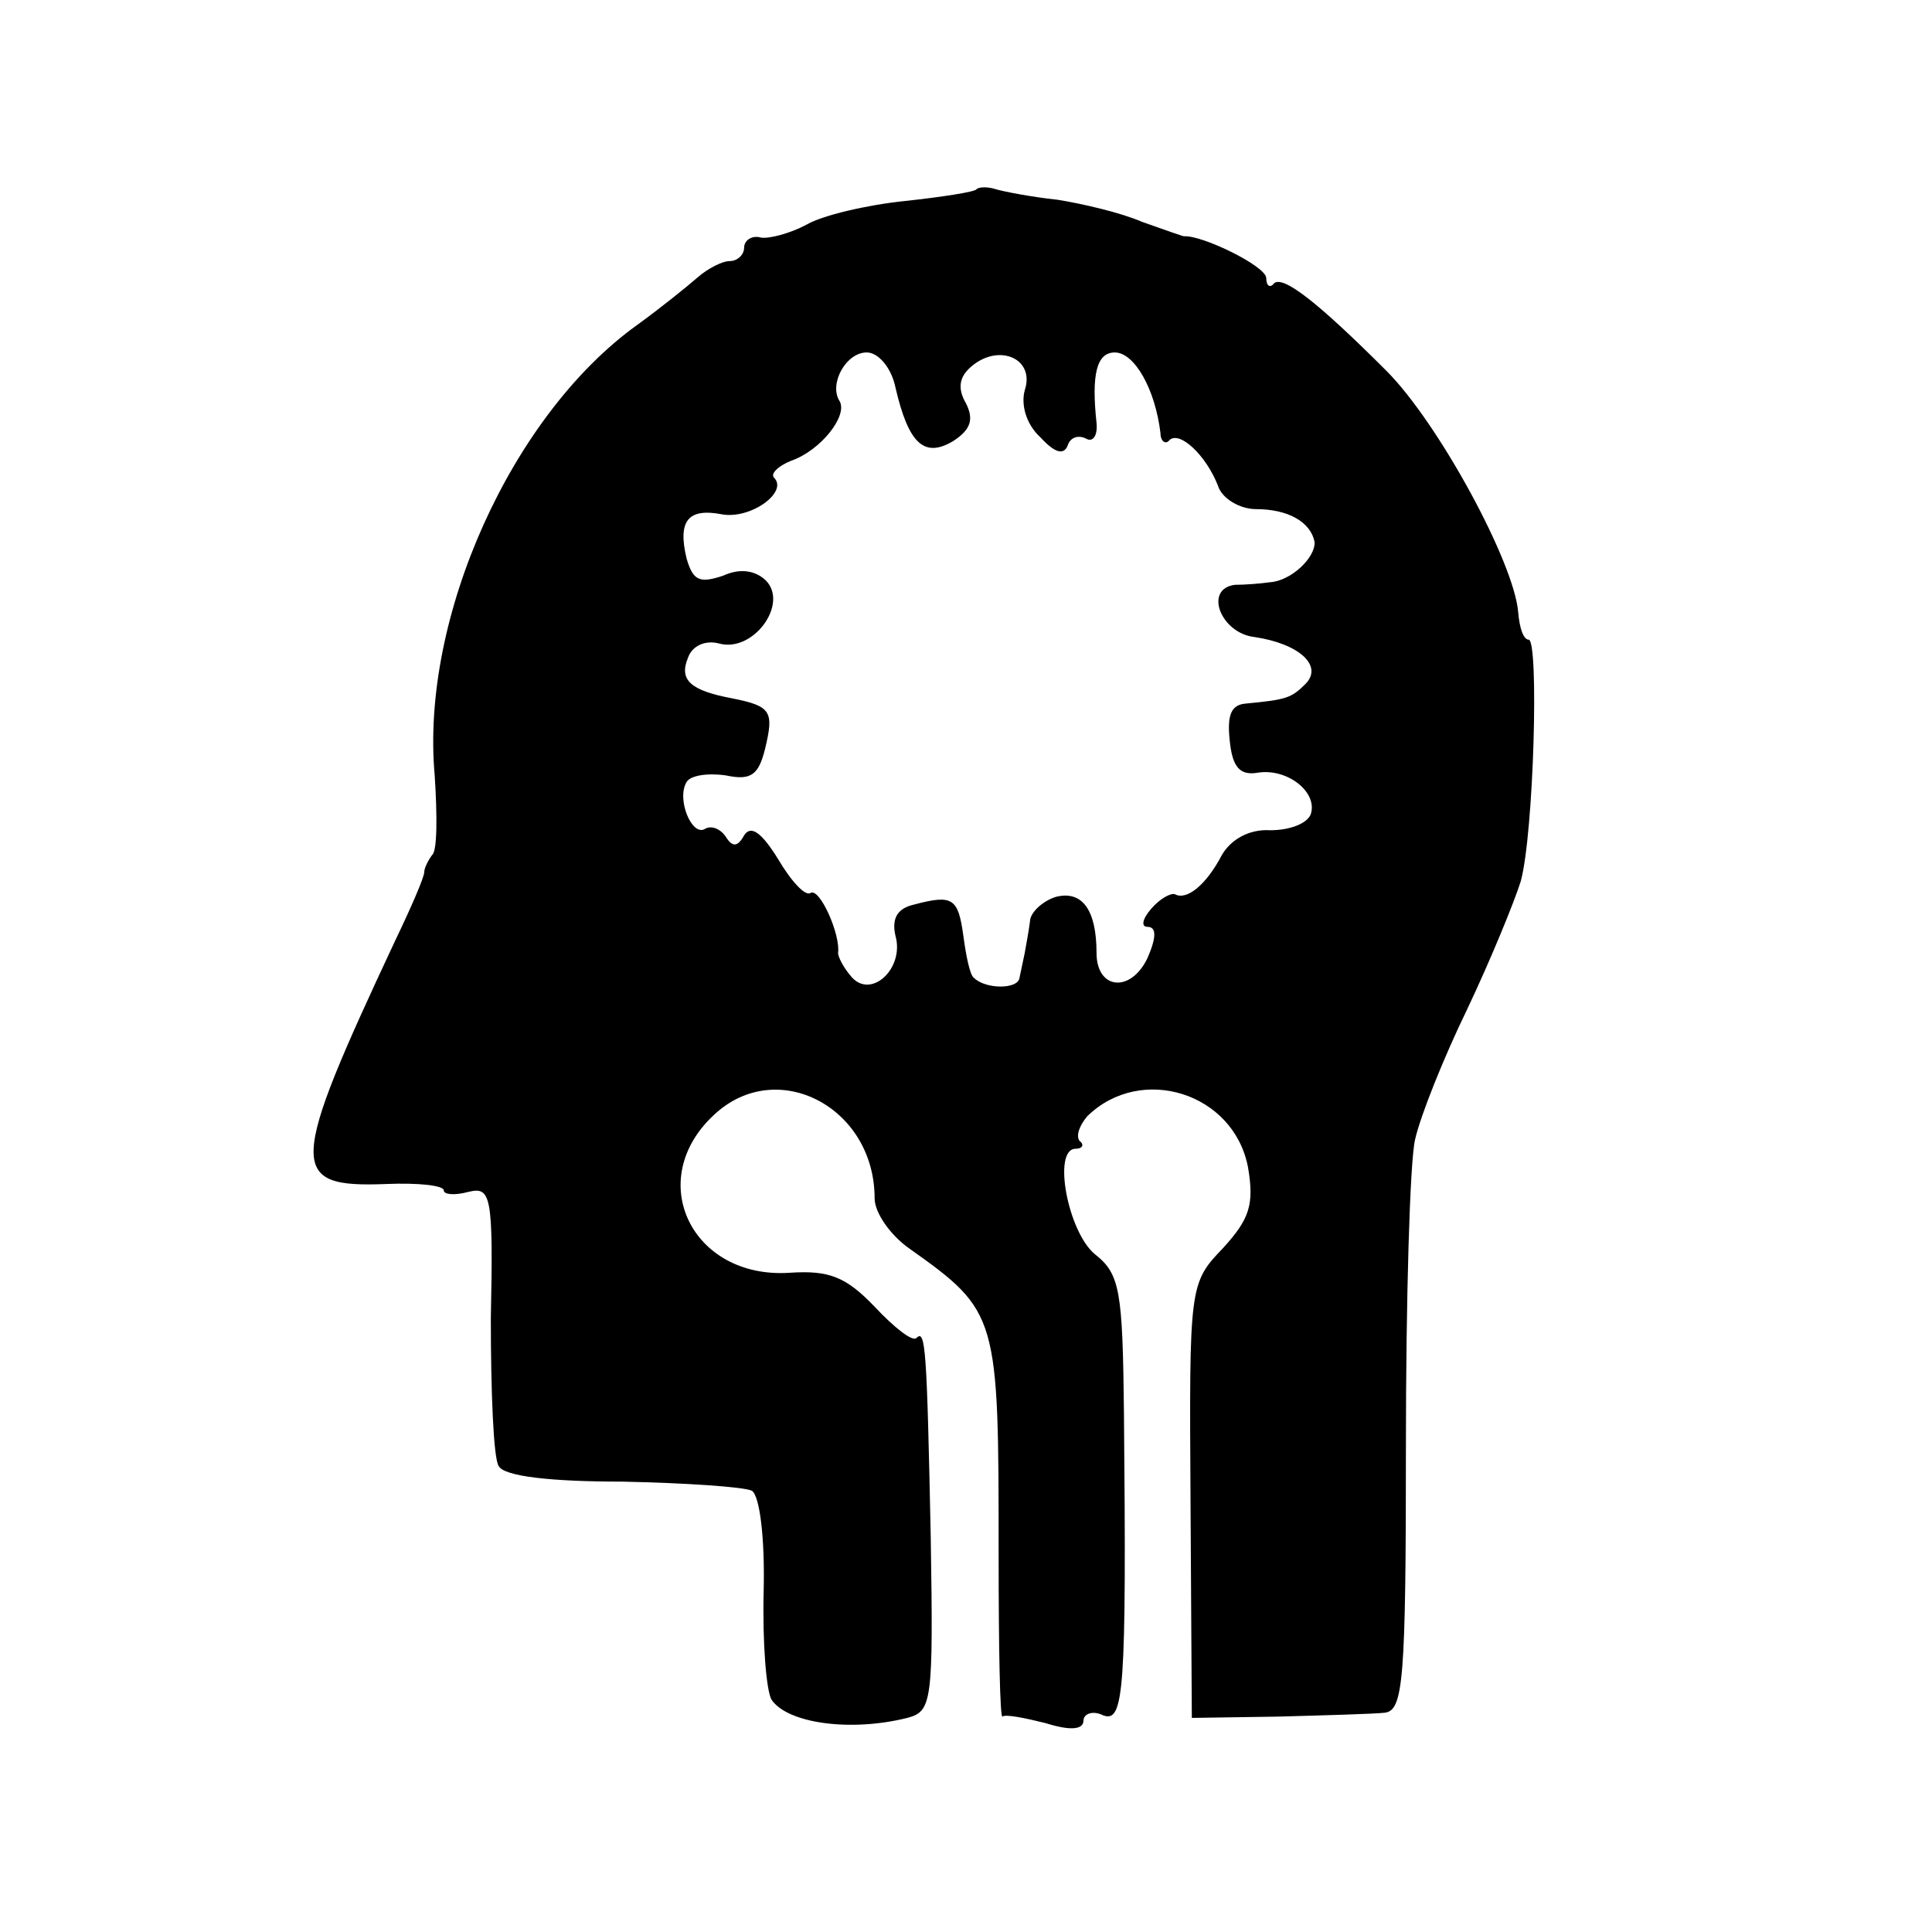 <?xml version="1.0" standalone="no"?>
<!DOCTYPE svg PUBLIC "-//W3C//DTD SVG 20010904//EN"
 "http://www.w3.org/TR/2001/REC-SVG-20010904/DTD/svg10.dtd">
<svg version="1.0" xmlns="http://www.w3.org/2000/svg"
 width="148pt" height="148pt" viewBox="0 0 148 148"
 preserveAspectRatio="xMidYMid meet">
<g transform="translate(0,148) scale(0.1,-0.1)"
fill="#000000" stroke="none">
<path d="M748 1335 c-1 -2 -27 -6 -55 -9 -29 -3 -63 -11 -75 -18 -13 -7 -29
-11 -35 -10 -7 2 -13 -2 -13 -8 0 -5 -5 -10 -11 -10 -6 0 -17 -6 -24 -12 -8
-7 -29 -24 -47 -37 -96 -69 -166 -224 -155 -345 2 -31 2 -58 -2 -61 -3 -4 -6
-10 -6 -13 0 -4 -10 -27 -22 -52 -82 -175 -83 -190 -7 -187 24 1 44 -1 44 -5
0 -3 8 -4 19 -1 17 4 19 -2 17 -97 0 -56 2 -107 6 -113 4 -8 40 -12 95 -12 48
-1 93 -4 99 -7 6 -4 10 -36 9 -77 -1 -39 2 -76 6 -83 12 -18 60 -25 104 -14
19 5 20 12 18 138 -3 146 -4 160 -11 153 -3 -3 -17 8 -32 24 -22 23 -35 28
-65 26 -75 -5 -112 71 -58 121 48 45 123 6 123 -64 0 -11 12 -28 26 -38 69
-49 69 -51 69 -236 0 -70 1 -125 3 -123 2 2 17 -1 33 -5 19 -6 29 -5 29 2 0 5
7 8 15 4 16 -6 18 17 16 232 -1 93 -3 106 -22 121 -21 17 -33 81 -15 81 5 0 7
3 3 6 -3 4 0 12 6 19 41 40 112 18 123 -39 5 -29 1 -40 -19 -62 -26 -27 -26
-29 -25 -194 l1 -166 66 1 c36 1 73 2 82 3 14 2 16 25 16 204 0 112 3 218 7
235 4 18 22 63 40 100 18 38 36 82 41 98 10 37 14 185 6 185 -4 0 -7 9 -8 21
-3 38 -61 145 -101 185 -53 53 -79 73 -86 67 -3 -4 -6 -2 -6 4 0 9 -49 33 -63
32 -1 0 -15 5 -32 11 -16 7 -46 14 -65 17 -19 2 -40 6 -47 8 -6 2 -13 2 -15 0z
m-62 -152 c10 -43 22 -54 44 -41 14 9 16 17 10 29 -7 12 -5 21 5 29 21 17 48
5 40 -19 -3 -11 1 -26 12 -36 11 -12 18 -14 21 -6 2 6 8 8 14 5 5 -3 9 2 8 12
-4 37 0 54 14 54 15 0 31 -28 35 -62 0 -6 4 -9 7 -5 8 7 28 -12 37 -35 3 -10
17 -18 29 -18 25 0 42 -10 45 -25 1 -12 -18 -30 -34 -31 -7 -1 -19 -2 -27 -2
-24 -3 -11 -37 15 -40 34 -5 53 -22 39 -36 -11 -11 -15 -12 -46 -15 -11 -1
-14 -9 -12 -28 2 -21 8 -27 21 -25 23 4 47 -15 41 -32 -3 -7 -16 -12 -31 -12
-16 1 -30 -7 -37 -19 -12 -23 -27 -35 -36 -30 -3 1 -11 -3 -18 -11 -7 -8 -8
-14 -3 -14 7 0 7 -8 0 -24 -13 -27 -39 -24 -39 4 0 33 -11 48 -31 43 -10 -3
-20 -12 -20 -19 -1 -8 -3 -18 -4 -24 -1 -5 -3 -14 -4 -19 -1 -9 -26 -9 -35 0
-3 2 -6 17 -8 32 -4 29 -8 32 -38 24 -13 -3 -17 -11 -14 -24 7 -25 -19 -49
-34 -31 -6 7 -10 15 -10 18 2 14 -14 50 -21 46 -4 -3 -15 9 -25 26 -13 21 -21
26 -26 18 -5 -9 -9 -9 -14 -1 -4 6 -11 9 -16 6 -10 -6 -22 23 -14 36 3 5 16 7
30 5 19 -4 25 0 30 20 7 29 5 33 -25 39 -32 6 -41 14 -34 31 3 9 13 14 24 11
26 -7 53 30 36 48 -8 8 -20 10 -33 4 -18 -6 -23 -4 -28 13 -7 29 1 39 27 34
22 -4 51 17 40 28 -3 3 3 9 13 13 23 8 44 35 37 46 -8 13 5 37 21 37 9 0 19
-12 22 -27z"/>
</g>
</svg>
